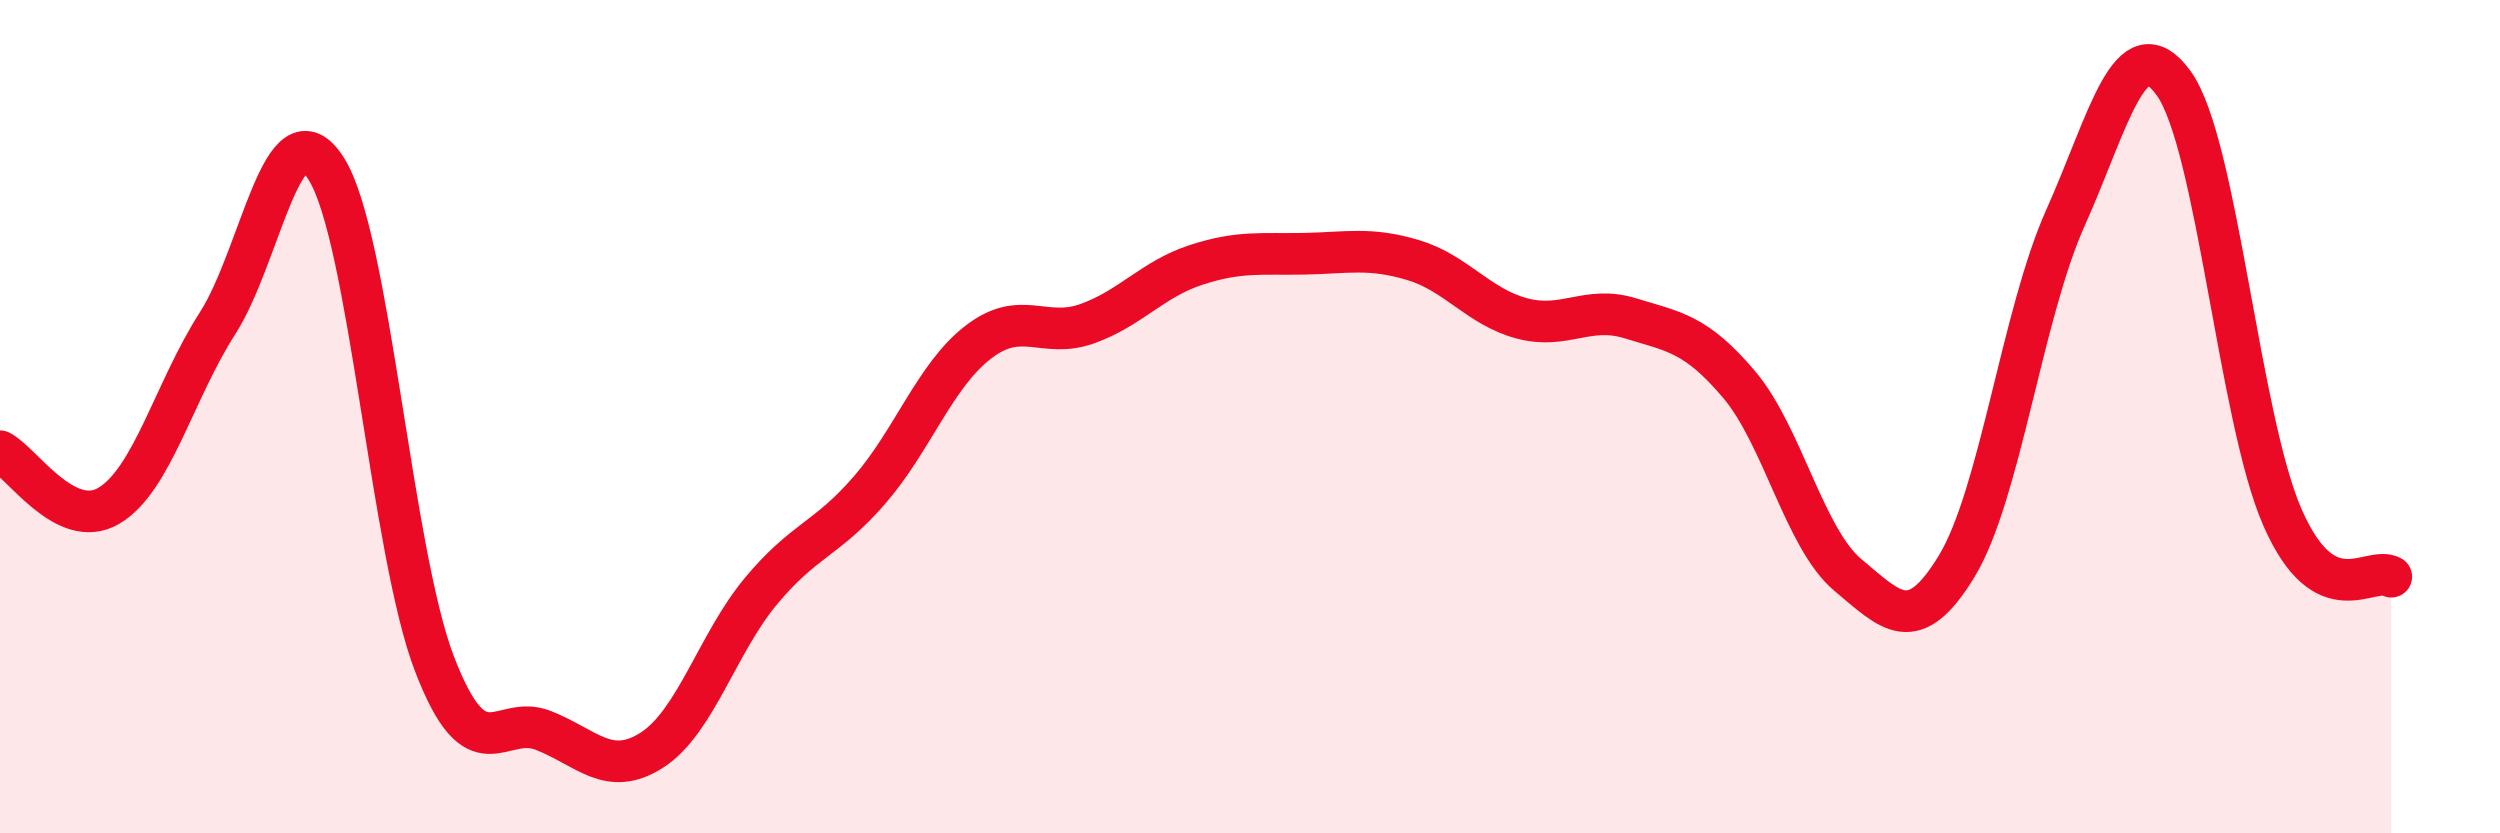 
    <svg width="60" height="20" viewBox="0 0 60 20" xmlns="http://www.w3.org/2000/svg">
      <path
        d="M 0,10.83 C 0.52,11.09 1.57,12.75 2.61,12.14 C 3.65,11.53 4.18,9.38 5.22,7.76 C 6.26,6.14 6.79,2.41 7.83,4.05 C 8.87,5.69 9.39,13.24 10.43,15.94 C 11.47,18.64 12,17.12 13.04,17.53 C 14.08,17.94 14.61,18.67 15.65,18 C 16.69,17.33 17.22,15.44 18.26,14.19 C 19.3,12.94 19.83,12.96 20.87,11.76 C 21.91,10.56 22.44,9.01 23.48,8.21 C 24.52,7.41 25.05,8.14 26.09,7.77 C 27.13,7.4 27.66,6.7 28.7,6.36 C 29.74,6.02 30.26,6.11 31.3,6.09 C 32.34,6.07 32.87,5.93 33.91,6.24 C 34.95,6.55 35.48,7.36 36.52,7.64 C 37.56,7.92 38.09,7.32 39.13,7.64 C 40.17,7.96 40.7,8 41.74,9.23 C 42.78,10.46 43.31,12.93 44.35,13.8 C 45.39,14.67 45.92,15.3 46.96,13.59 C 48,11.88 48.53,7.55 49.57,5.23 C 50.61,2.91 51.13,0.56 52.17,2 C 53.21,3.44 53.74,10.05 54.78,12.42 C 55.82,14.79 56.87,13.56 57.39,13.84L57.39 20L0 20Z"
        fill="#EB0A25"
        opacity="0.1"
        stroke-linecap="round"
        stroke-linejoin="round"
      />
      <path
        d="M 0,10.83 C 0.52,11.09 1.57,12.75 2.61,12.14 C 3.65,11.53 4.18,9.38 5.22,7.76 C 6.26,6.14 6.79,2.41 7.83,4.05 C 8.87,5.69 9.39,13.24 10.43,15.94 C 11.47,18.64 12,17.12 13.04,17.53 C 14.08,17.94 14.61,18.67 15.65,18 C 16.69,17.33 17.22,15.44 18.26,14.19 C 19.3,12.94 19.83,12.96 20.87,11.76 C 21.91,10.56 22.44,9.01 23.48,8.21 C 24.52,7.41 25.05,8.14 26.09,7.77 C 27.13,7.4 27.66,6.7 28.7,6.36 C 29.74,6.02 30.26,6.11 31.3,6.09 C 32.34,6.07 32.87,5.93 33.91,6.24 C 34.95,6.55 35.48,7.36 36.52,7.64 C 37.56,7.92 38.09,7.32 39.13,7.64 C 40.17,7.96 40.7,8 41.74,9.23 C 42.78,10.46 43.31,12.93 44.35,13.8 C 45.39,14.67 45.92,15.3 46.96,13.59 C 48,11.88 48.53,7.55 49.57,5.23 C 50.61,2.91 51.13,0.56 52.17,2 C 53.21,3.44 53.74,10.05 54.78,12.42 C 55.82,14.79 56.87,13.56 57.39,13.84"
        stroke="#EB0A25"
        stroke-width="1"
        fill="none"
        stroke-linecap="round"
        stroke-linejoin="round"
      />
    </svg>
  